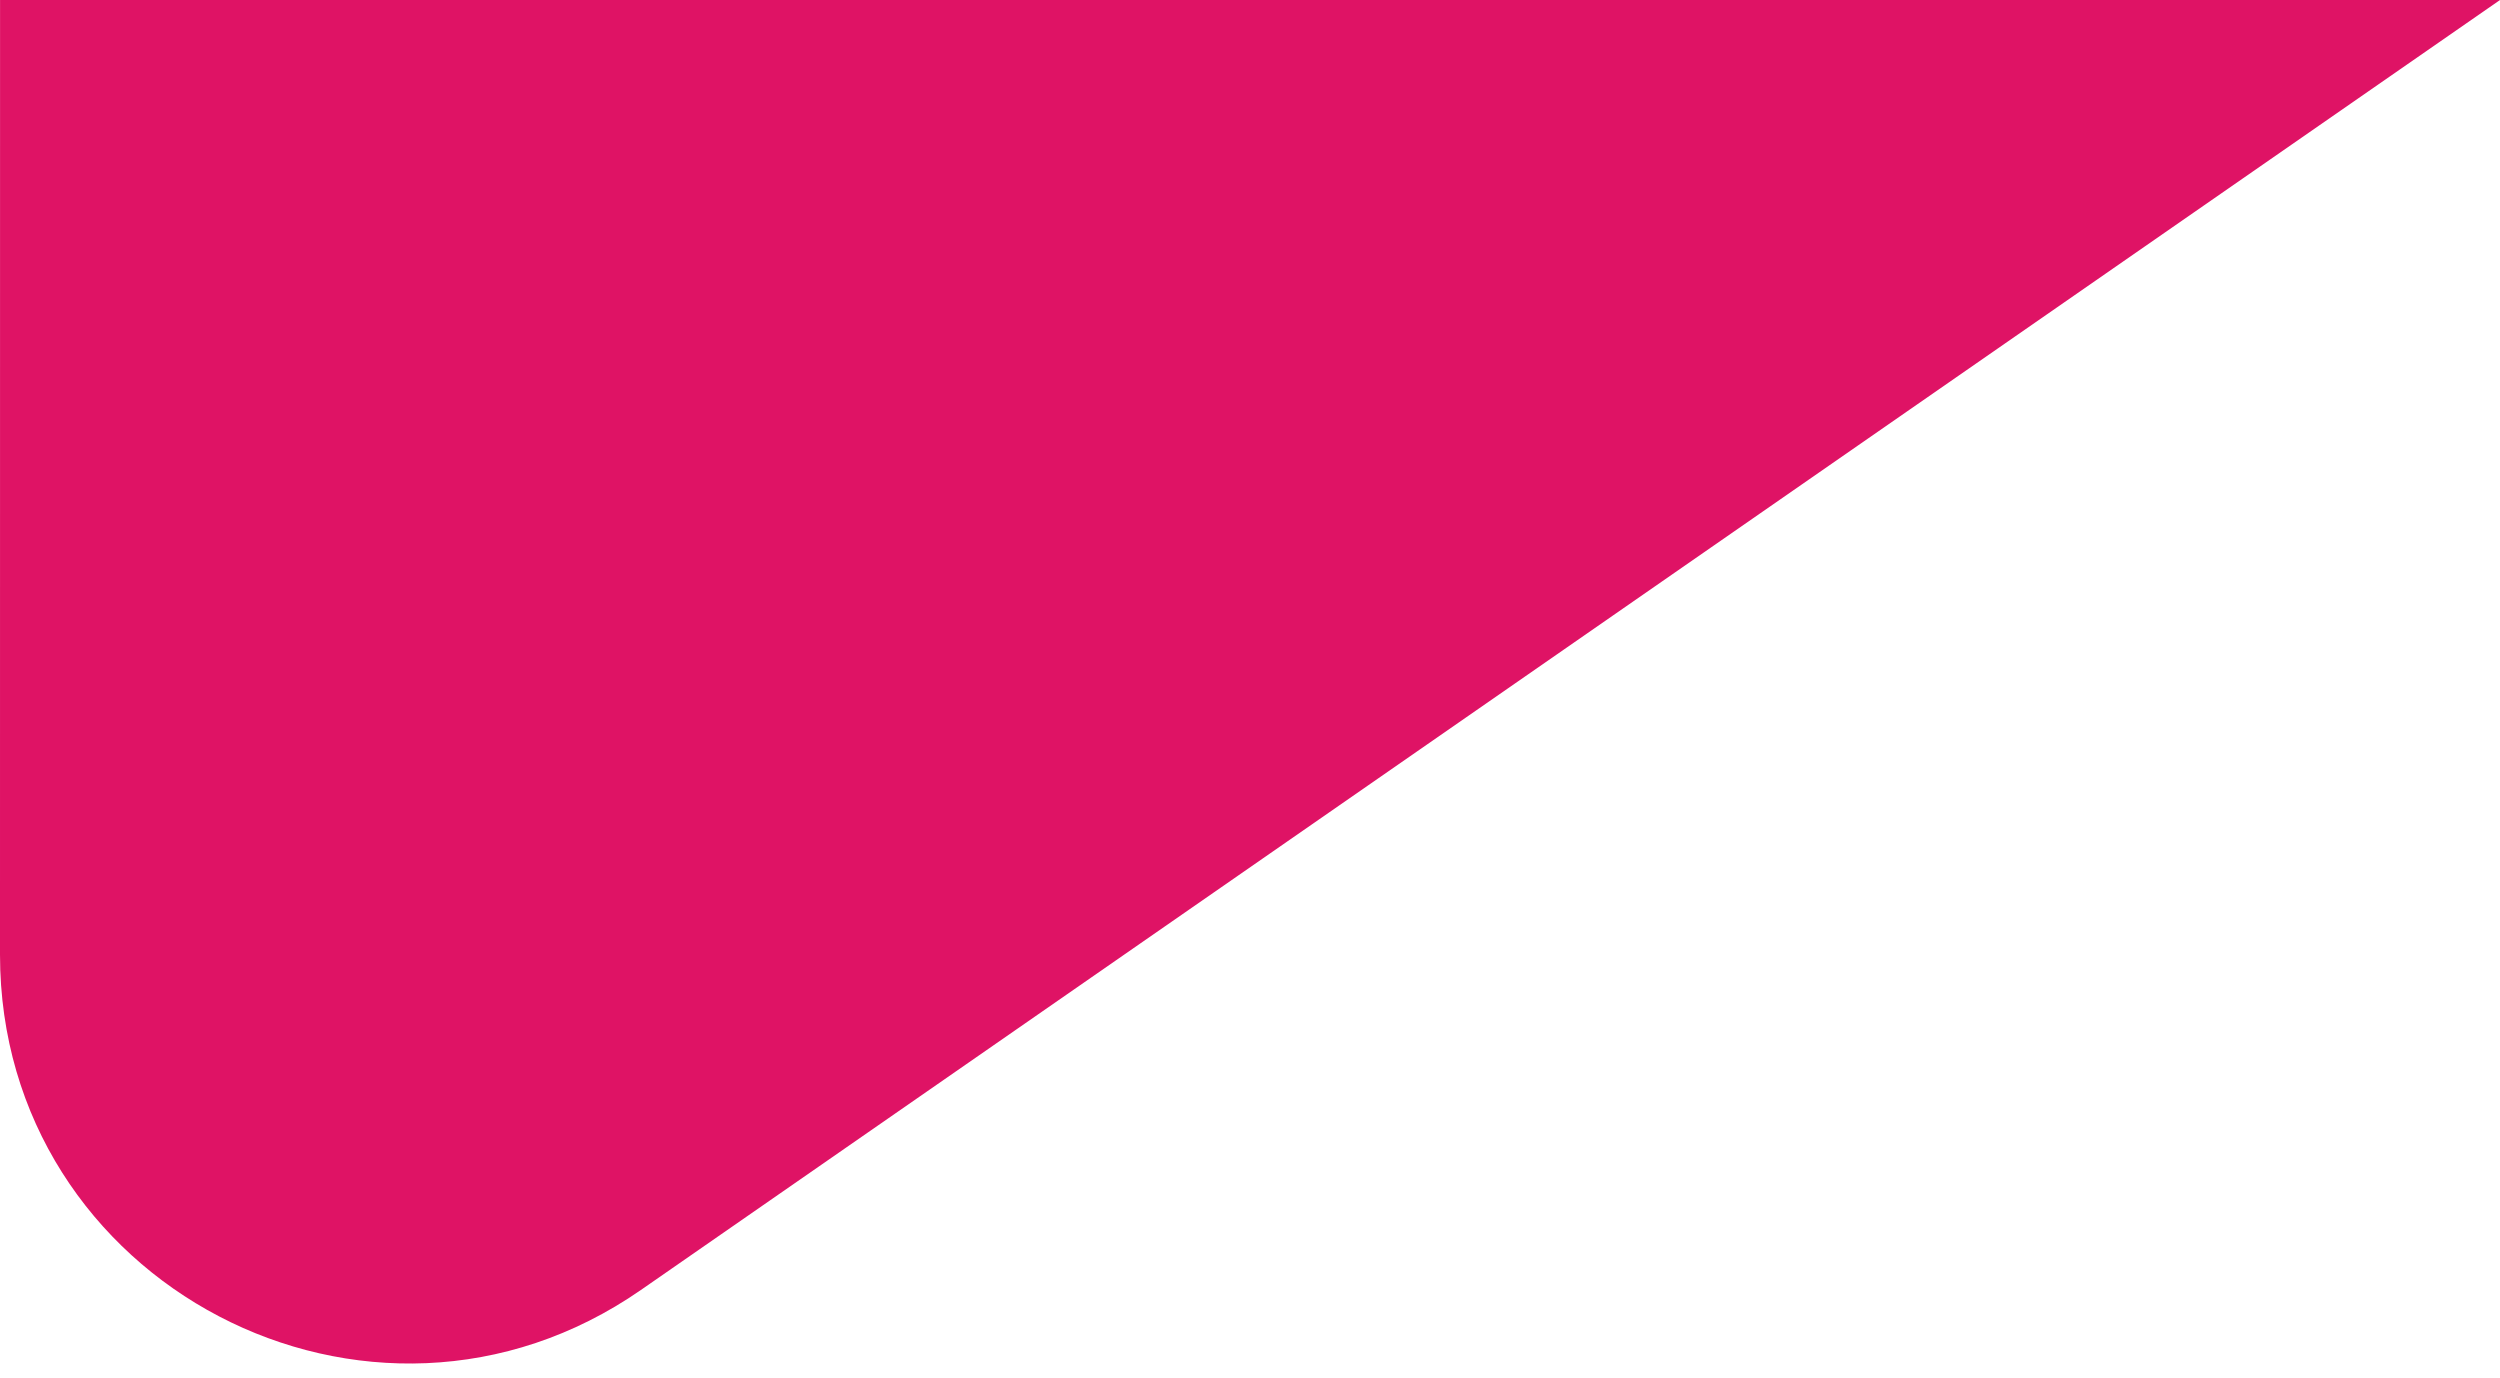 <svg width="49" height="27" viewBox="0 0 49 27" fill="none" xmlns="http://www.w3.org/2000/svg">
<path d="M12.561 25.284C7.256 28.965 0 25.169 0 18.711L0.001 -4.28367e-06L49 0L12.561 25.284Z" fill="#DF1365"/>
</svg>
